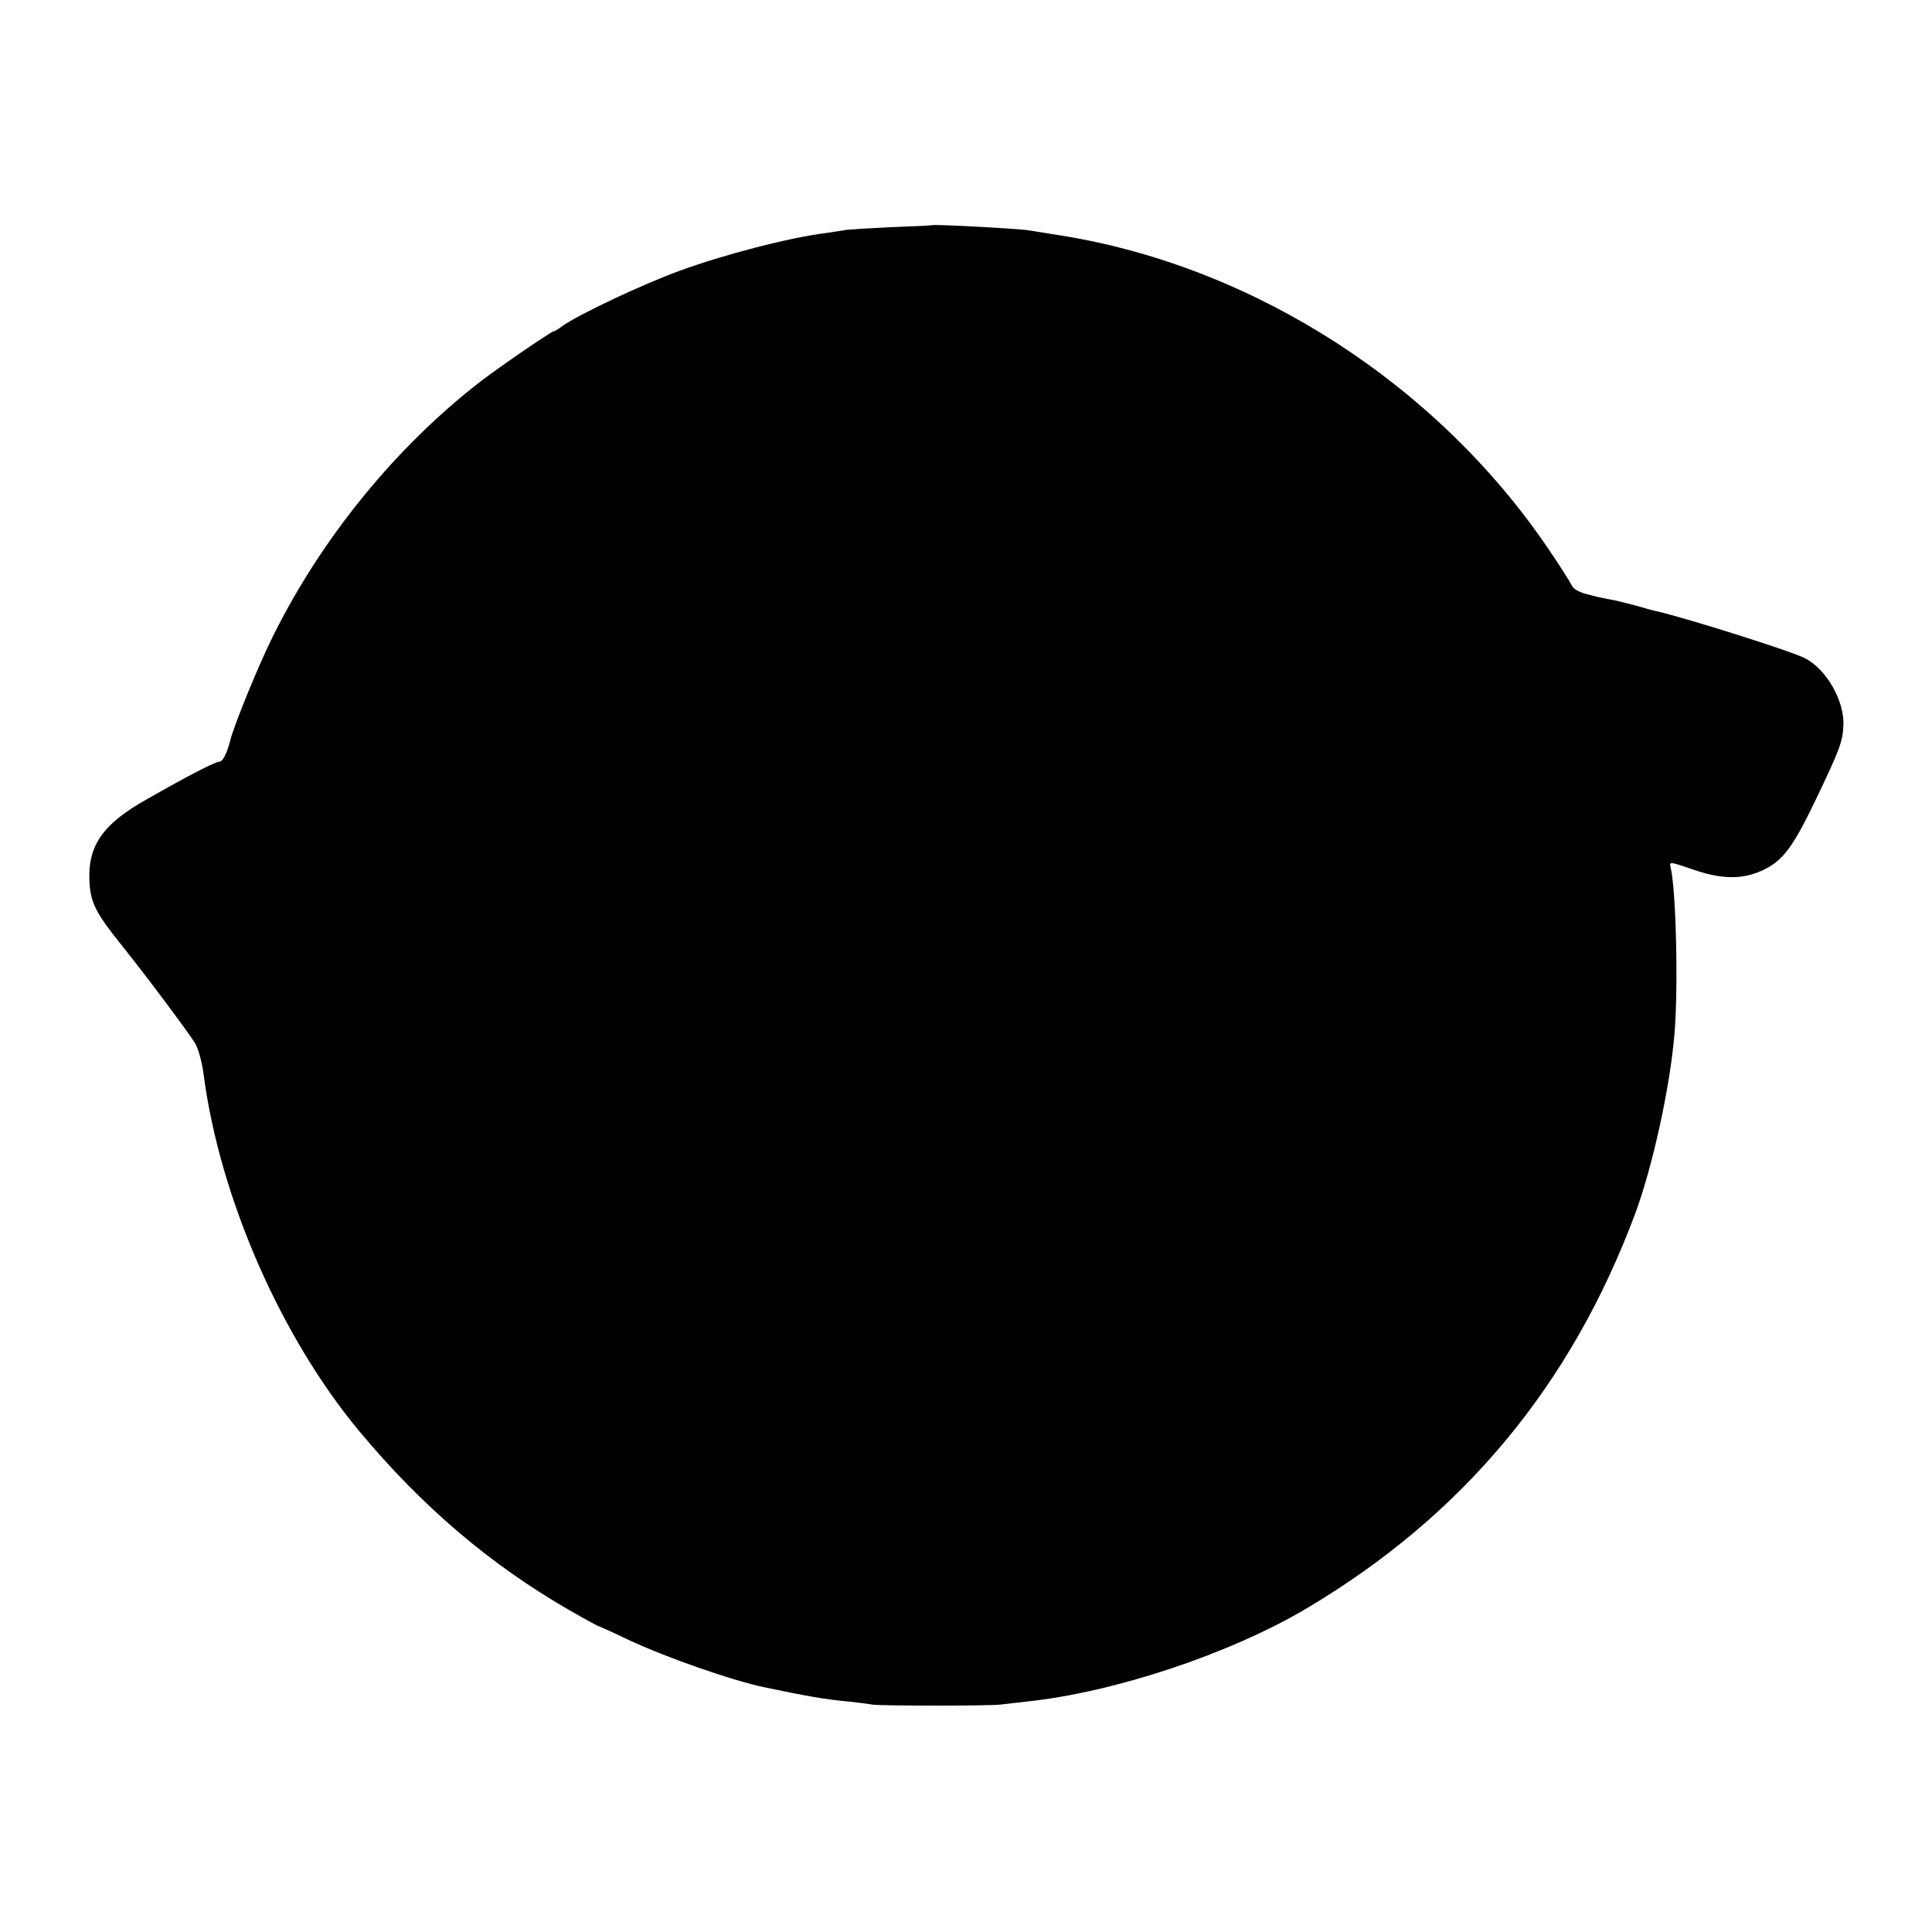 <?xml version="1.0" standalone="no"?>
<!DOCTYPE svg PUBLIC "-//W3C//DTD SVG 20010904//EN"
 "http://www.w3.org/TR/2001/REC-SVG-20010904/DTD/svg10.dtd">
<svg version="1.0" xmlns="http://www.w3.org/2000/svg"
 width="700pt" height="700pt" viewBox="0 0 700 700"
 preserveAspectRatio="xMidYMid meet">
<g transform="translate(0,700) scale(0.1,-0.1)"
fill="#000000" stroke="none">
<path d="M3377 6184 c-1 -1 -67 -4 -147 -7 -80 -4 -156 -8 -170 -11 -14 -2
-43 -7 -65 -10 -132 -16 -375 -79 -532 -137 -135 -49 -364 -157 -425 -200 -14
-11 -28 -19 -31 -19 -9 0 -195 -128 -262 -179 -309 -238 -579 -569 -756 -926
-51 -102 -139 -317 -154 -375 -13 -51 -28 -80 -41 -80 -14 0 -112 -50 -264
-137 -158 -89 -212 -167 -206 -296 4 -78 23 -115 117 -232 96 -120 239 -312
266 -355 12 -21 25 -68 31 -115 59 -446 280 -950 565 -1292 227 -272 472 -481
760 -647 54 -31 100 -56 102 -56 1 0 51 -22 109 -50 138 -65 381 -150 499
-174 152 -32 222 -44 302 -51 33 -4 71 -8 85 -11 31 -5 424 -5 465 0 17 2 59
7 95 11 317 33 737 173 1015 338 567 337 958 808 1190 1431 63 170 126 457
142 651 14 162 6 521 -14 602 -5 22 -5 22 83 -8 107 -37 183 -36 259 2 67 34
103 83 185 254 85 178 96 206 99 265 5 89 -61 205 -139 245 -50 26 -428 145
-536 170 -11 2 -44 11 -74 20 -30 8 -66 17 -80 20 -54 10 -66 13 -107 24 -22
6 -44 19 -47 28 -4 9 -40 67 -81 127 -402 598 -1063 1026 -1760 1141 -55 9
-111 18 -125 20 -41 7 -347 23 -353 19z"/>
</g>
</svg>
